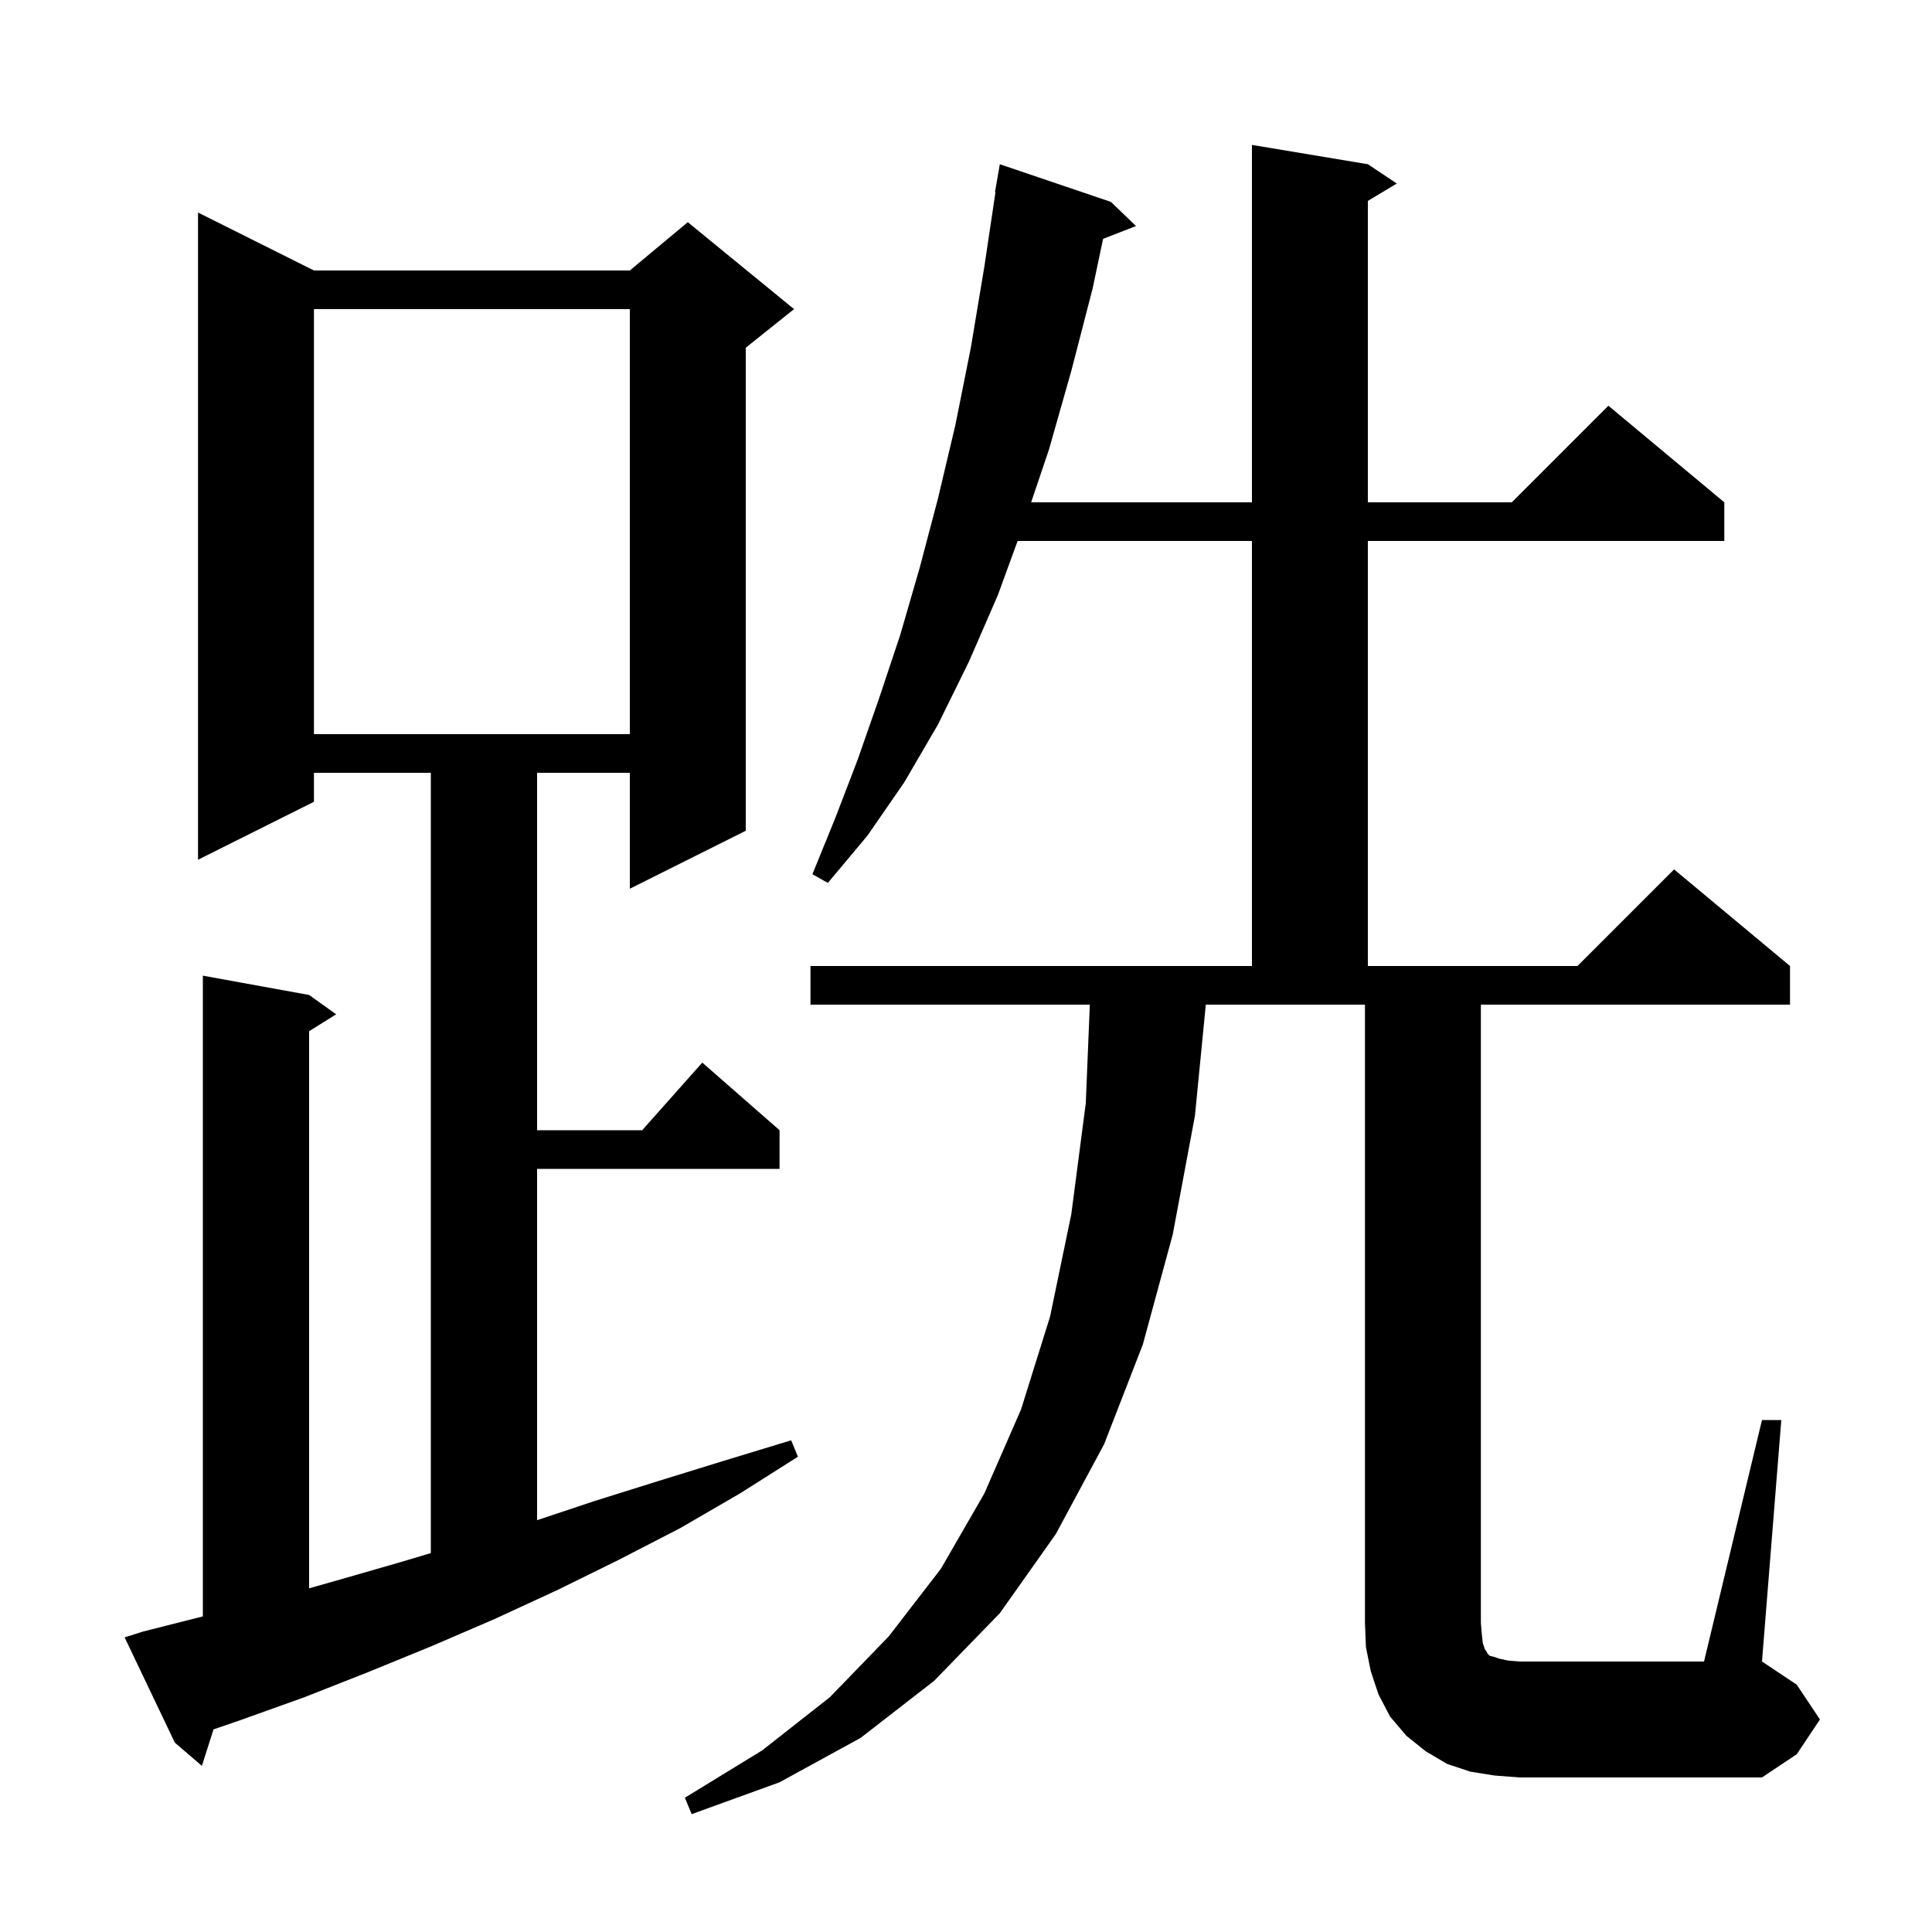 <svg xmlns="http://www.w3.org/2000/svg" xmlns:xlink="http://www.w3.org/1999/xlink" version="1.1" baseProfile="full" viewBox="0 0 200 200" width="200" height="200">
<g fill="black">
<path d="M 182.4 147.0 L 184.4 147.0 L 182.4 172.0 L 186.0 174.4 L 188.4 178.0 L 186.0 181.6 L 182.4 184.0 L 157.3 184.0 L 154.7 183.8 L 152.2 183.4 L 149.8 182.6 L 147.6 181.3 L 145.6 179.7 L 143.9 177.7 L 142.7 175.4 L 141.9 173.0 L 141.4 170.5 L 141.3 168.0 L 141.3 104.0 L 124.824 104.0 L 123.7 115.5 L 121.4 127.8 L 118.3 139.2 L 114.3 149.5 L 109.3 158.8 L 103.5 167.0 L 96.7 174.0 L 89.1 179.9 L 80.7 184.5 L 71.6 187.8 L 70.9 186.1 L 78.9 181.2 L 85.9 175.7 L 92.0 169.4 L 97.4 162.4 L 101.9 154.6 L 105.7 145.9 L 108.7 136.3 L 110.9 125.7 L 112.4 114.2 L 112.818 104.0 L 83.9 104.0 L 83.9 100.0 L 129.6 100.0 L 129.6 56.0 L 105.343 56.0 L 103.3 61.6 L 100.3 68.5 L 97.1 75.0 L 93.6 81.0 L 89.8 86.5 L 85.7 91.4 L 84.1 90.5 L 86.5 84.6 L 88.8 78.6 L 91.0 72.3 L 93.2 65.7 L 95.2 58.8 L 97.1 51.6 L 98.9 44.0 L 100.5 36.0 L 101.9 27.6 L 103.05 19.904 L 103.0 19.9 L 103.5 17.0 L 115.0 20.9 L 117.6 23.4 L 114.192 24.725 L 113.1 29.9 L 110.9 38.4 L 108.6 46.5 L 106.743 52.0 L 129.6 52.0 L 129.6 15.0 L 141.6 17.0 L 144.6 19.0 L 141.6 20.8 L 141.6 52.0 L 156.5 52.0 L 166.5 42.0 L 178.5 52.0 L 178.5 56.0 L 141.6 56.0 L 141.6 100.0 L 163.3 100.0 L 173.3 90.0 L 185.3 100.0 L 185.3 104.0 L 153.3 104.0 L 153.3 168.0 L 153.4 169.2 L 153.5 170.1 L 153.7 170.7 L 153.9 171.0 L 154.0 171.2 L 154.2 171.4 L 154.6 171.5 L 155.2 171.7 L 156.1 171.9 L 157.3 172.0 L 176.4 172.0 Z M 14.8 168.9 L 21.0 167.327 L 21.0 101.0 L 32.0 103.0 L 34.8 105.0 L 32.0 106.75 L 32.0 164.422 L 34.9 163.6 L 41.5 161.7 L 44.6 160.775 L 44.6 80.0 L 32.5 80.0 L 32.5 83.0 L 20.5 89.0 L 20.5 22.0 L 32.5 28.0 L 65.2 28.0 L 71.2 23.0 L 82.2 32.0 L 77.2 36.0 L 77.2 86.0 L 65.2 92.0 L 65.2 80.0 L 55.6 80.0 L 55.6 117.0 L 66.478 117.0 L 72.7 110.0 L 80.7 117.0 L 80.7 121.0 L 55.6 121.0 L 55.6 157.367 L 61.5 155.4 L 68.2 153.3 L 75.0 151.2 L 81.9 149.1 L 82.6 150.8 L 76.6 154.6 L 70.4 158.2 L 64.0 161.5 L 57.7 164.6 L 51.2 167.6 L 44.7 170.4 L 38.1 173.1 L 31.5 175.7 L 24.8 178.1 L 22.103 179.026 L 20.9 182.8 L 18.1 180.4 L 12.9 169.5 Z M 32.5 32.0 L 32.5 76.0 L 65.2 76.0 L 65.2 32.0 Z " />
</g>
</svg>
